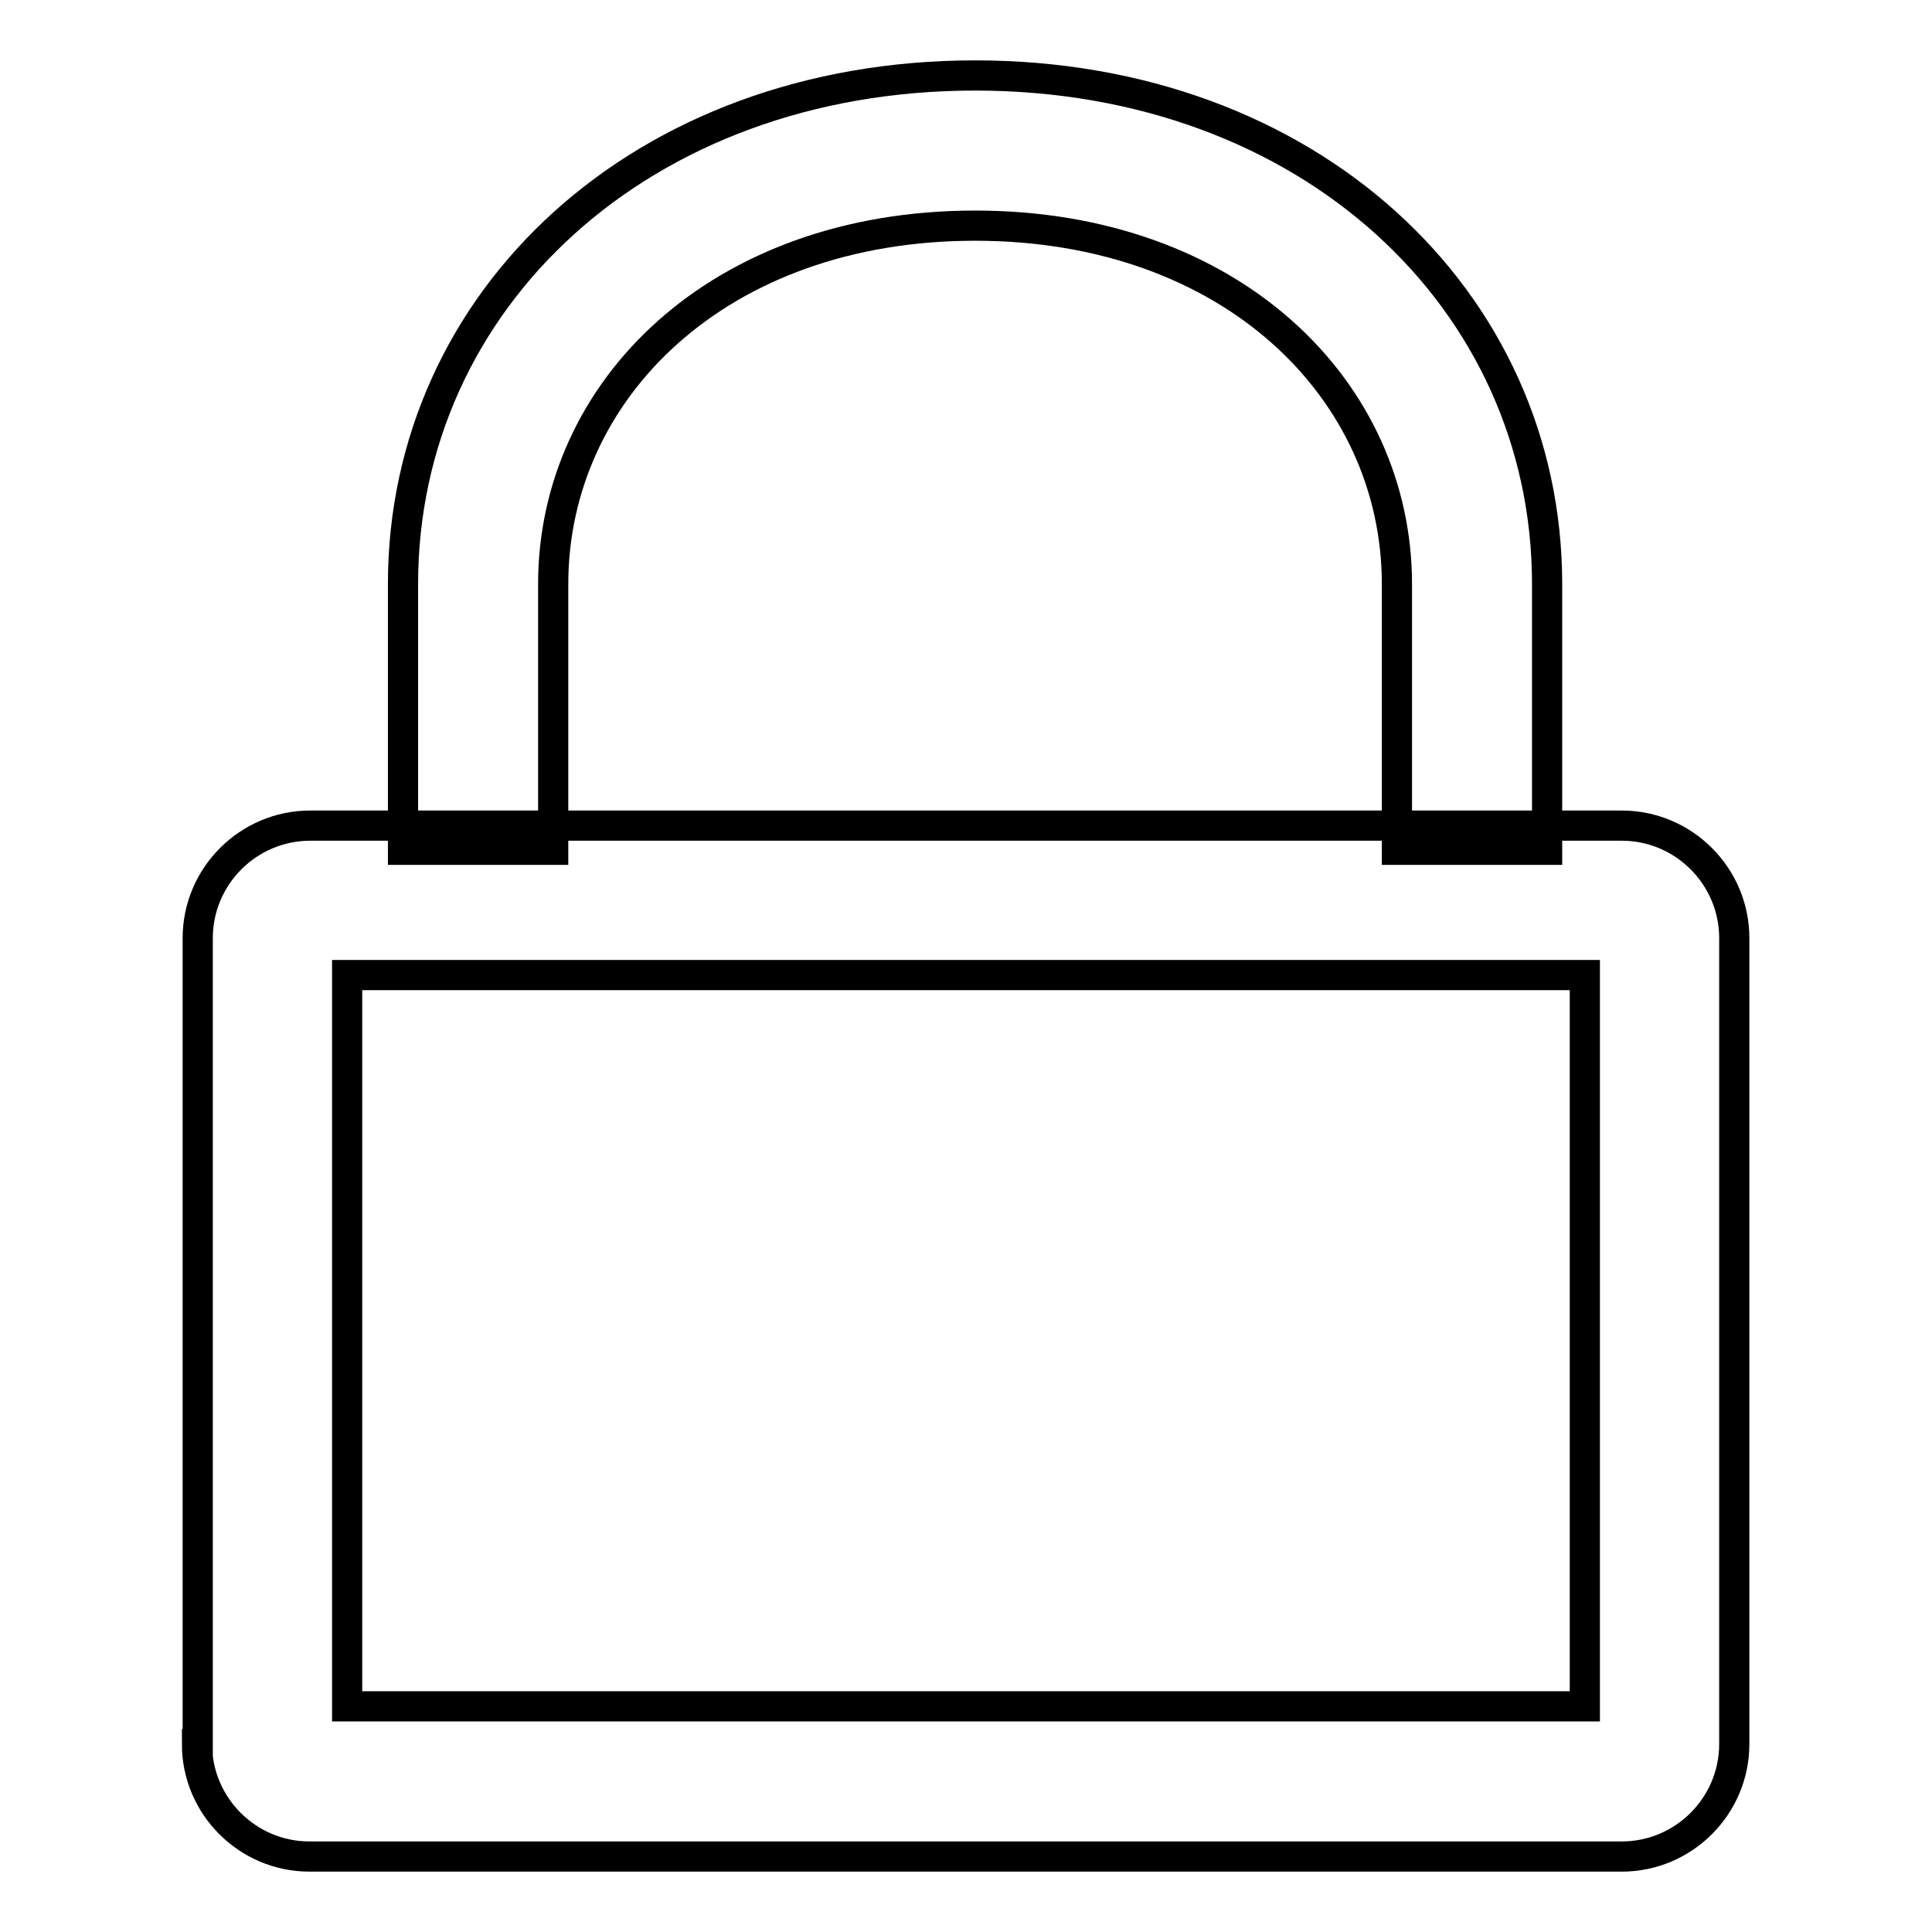 <?xml version="1.0" encoding="utf-8"?>
<!-- Svg Vector Icons : http://www.onlinewebfonts.com/icon -->
<!DOCTYPE svg PUBLIC "-//W3C//DTD SVG 1.1//EN" "http://www.w3.org/Graphics/SVG/1.1/DTD/svg11.dtd">
<svg version="1.1" xmlns="http://www.w3.org/2000/svg" xmlns:xlink="http://www.w3.org/1999/xlink" x="0px" y="0px" viewBox="0 0 256 256" enable-background="new 0 0 256 256" xml:space="preserve">
<g> <path stroke-width="4" fill-opacity="0" stroke="#000000"  d="M26.1,231.1c0,8.2,6.7,14.9,14.9,14.9h173.9c8.2,0,14.9-6.7,14.9-14.9V124.3c0-8.2-6.7-14.9-14.9-14.9H41.1 c-8.2,0-14.9,6.7-14.9,14.9V231.1L26.1,231.1z M46,129.2h164v96.9H46V129.2L46,129.2z M73.3,77.4c0-25.7,21.9-47.5,55.9-47.5 c34,0,55.9,21.8,55.9,47.5v35.2H205V77.4c0-37.7-31.6-67.4-75.8-67.4c-44.2,0-75.8,29.7-75.8,67.4v35.2h19.9V77.4L73.3,77.4z"/></g>
</svg>